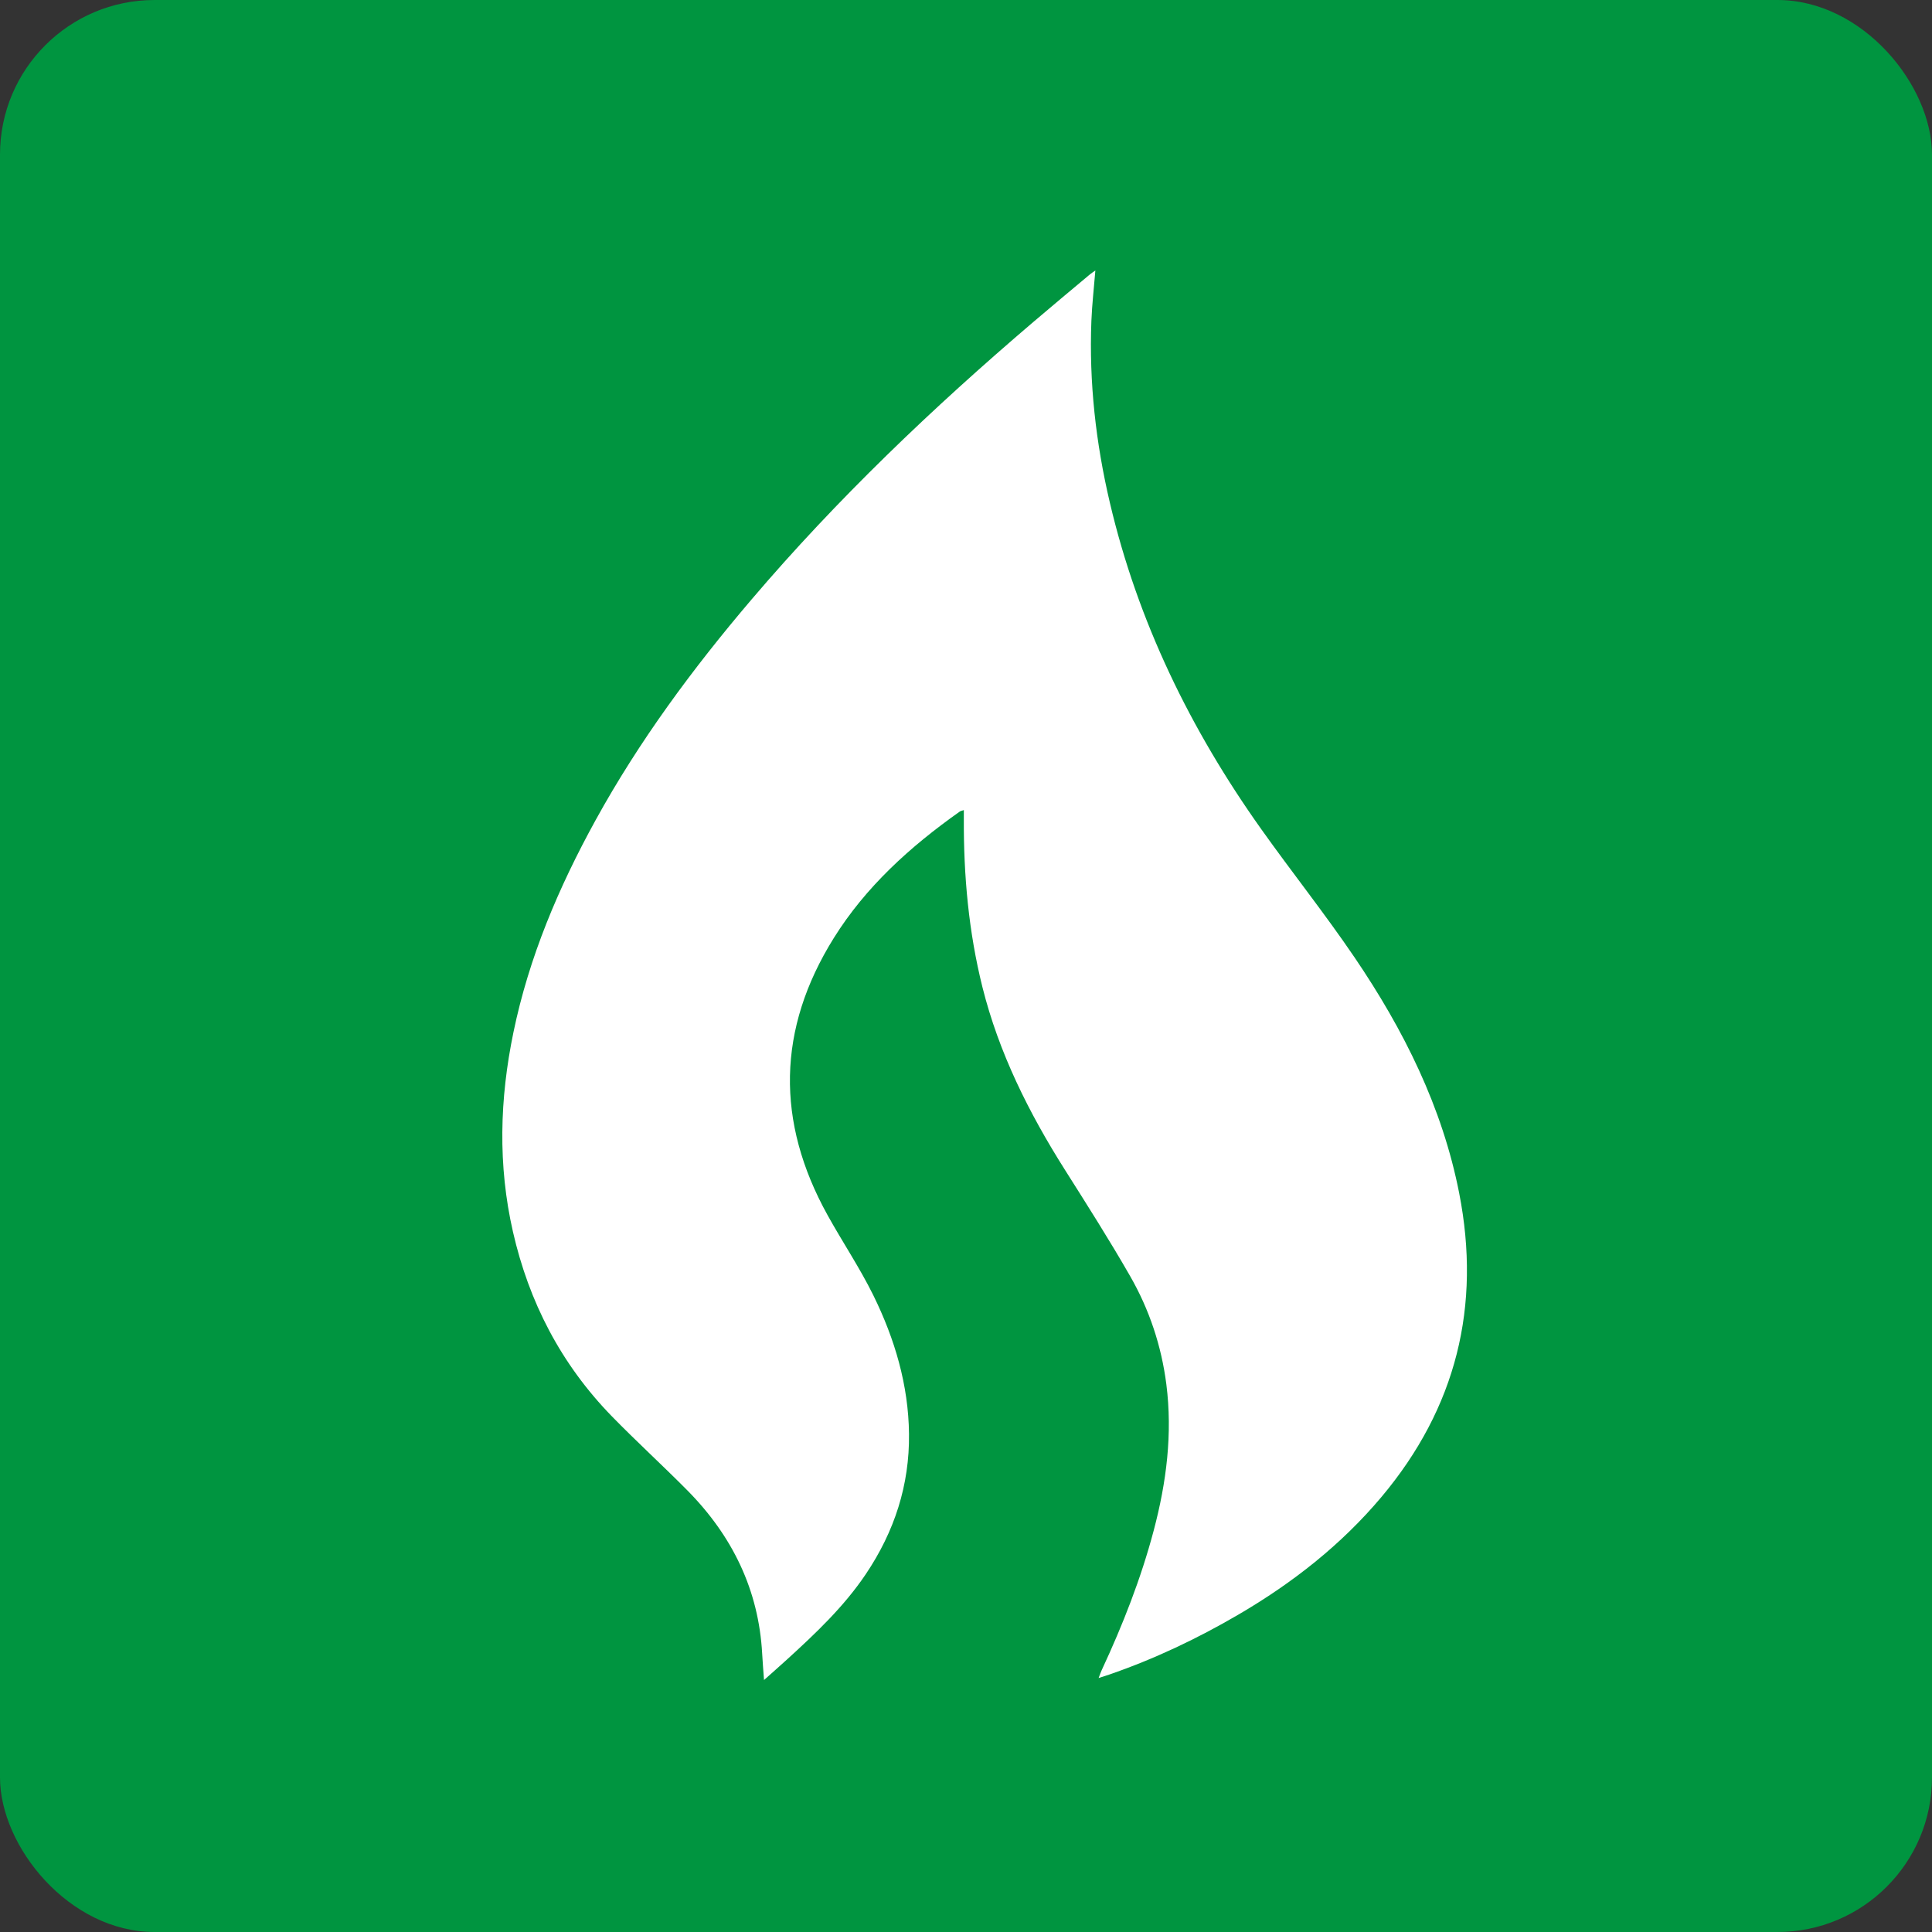 <?xml version="1.0" encoding="UTF-8"?> <svg xmlns="http://www.w3.org/2000/svg" width="50" height="50" viewBox="0 0 50 50" fill="none"><rect x="0" y="0" width="50" height="50" fill="#333333" stroke="none"/><rect width="50" height="50" rx="4" fill="#009540"></rect><path fill-rule="evenodd" clip-rule="evenodd" d="M28.348 7C28.312 7.447 28.262 7.875 28.245 8.305C28.183 9.895 28.359 11.463 28.724 13.013C29.445 16.081 30.804 18.875 32.642 21.46C33.434 22.574 34.289 23.648 35.056 24.778C36.33 26.654 37.329 28.657 37.764 30.881C38.334 33.793 37.696 36.429 35.75 38.744C34.713 39.977 33.454 40.966 32.048 41.787C30.986 42.408 29.878 42.934 28.707 43.338C28.63 43.365 28.553 43.388 28.432 43.427C28.466 43.339 28.485 43.28 28.511 43.225C29.058 42.051 29.529 40.852 29.859 39.605C30.188 38.363 30.348 37.105 30.185 35.826C30.059 34.838 29.747 33.896 29.249 33.028C28.715 32.096 28.137 31.187 27.562 30.278C26.623 28.794 25.85 27.245 25.425 25.546C25.067 24.111 24.937 22.655 24.944 21.183C24.944 21.117 24.944 21.05 24.944 20.965C24.899 20.982 24.862 20.986 24.836 21.005C23.552 21.913 22.404 22.952 21.578 24.277C20.11 26.632 20.077 29.029 21.416 31.445C21.802 32.143 22.251 32.81 22.602 33.523C23.157 34.652 23.511 35.843 23.525 37.108C23.54 38.431 23.15 39.636 22.404 40.743C21.841 41.579 21.112 42.269 20.368 42.947C20.181 43.117 19.991 43.285 19.773 43.479C19.755 43.228 19.736 43.012 19.725 42.798C19.635 41.151 18.957 39.752 17.785 38.567C17.144 37.92 16.469 37.304 15.833 36.652C14.513 35.296 13.688 33.689 13.275 31.878C12.882 30.155 12.931 28.436 13.288 26.715C13.689 24.776 14.455 22.968 15.412 21.229C16.538 19.182 17.924 17.306 19.446 15.519C21.659 12.919 24.131 10.561 26.741 8.334C27.228 7.918 27.721 7.509 28.212 7.097C28.251 7.065 28.296 7.038 28.348 7Z" fill="white"></path></svg> 